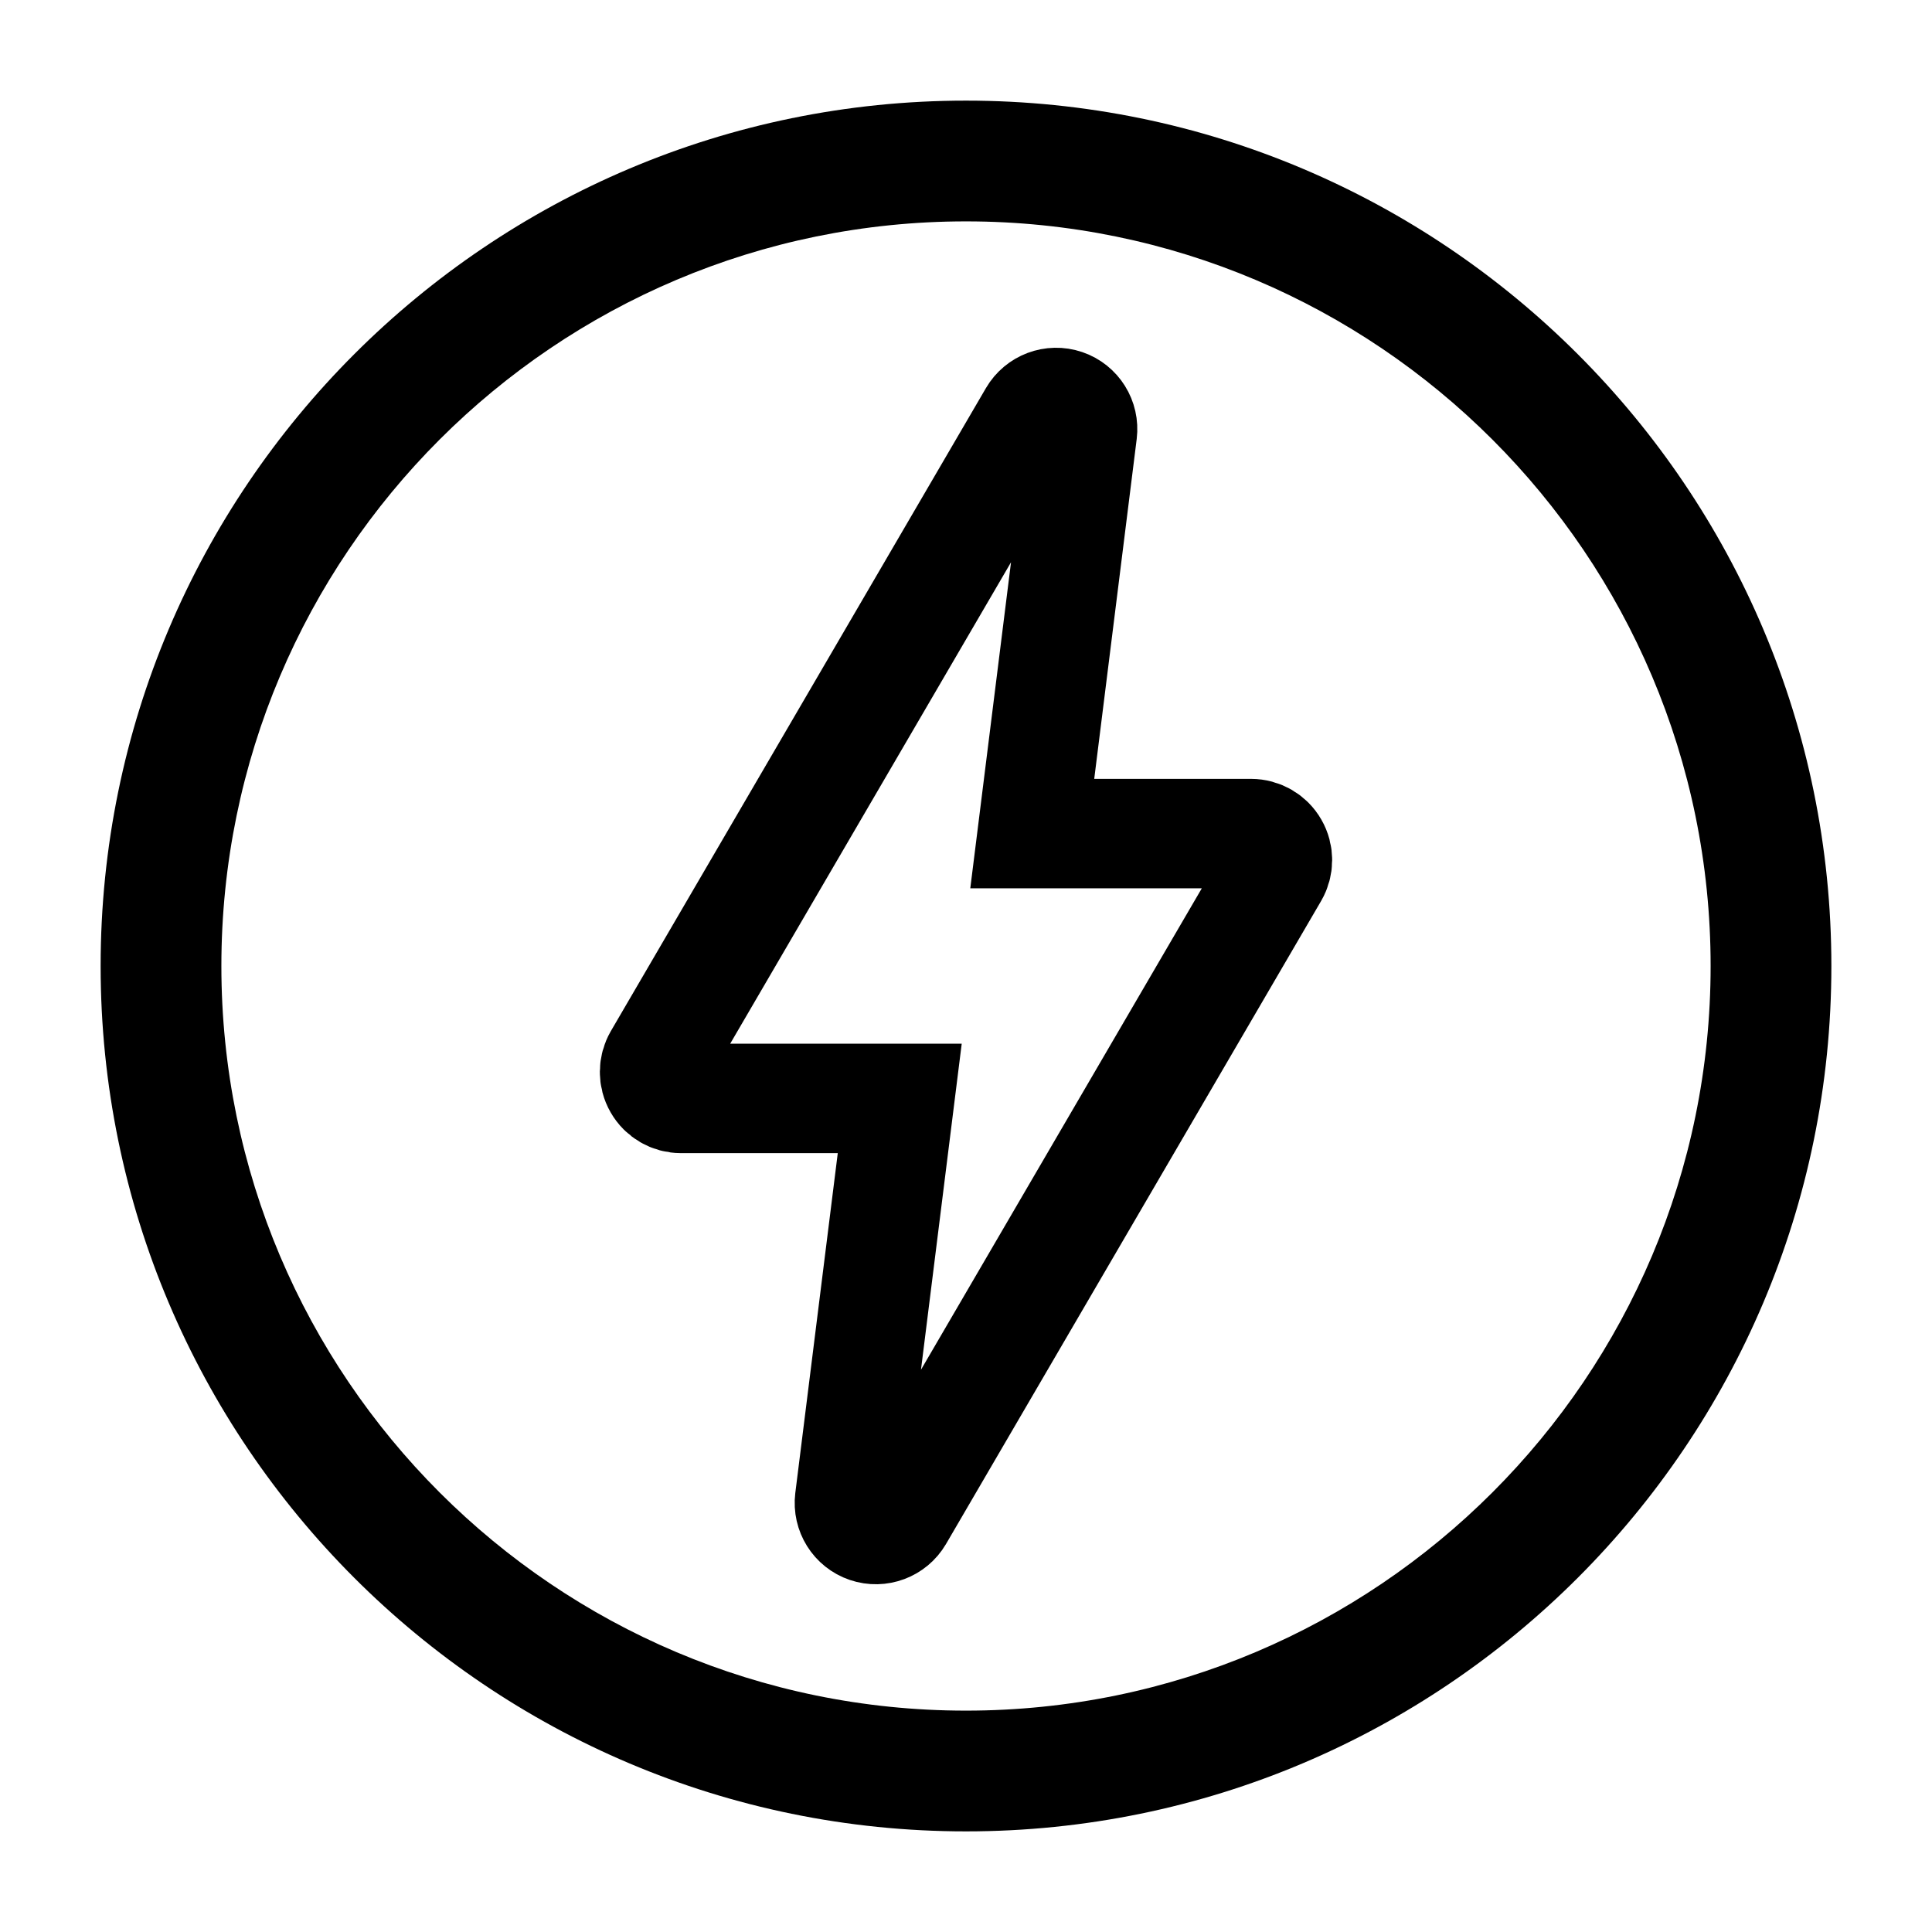 <svg xmlns="http://www.w3.org/2000/svg" fill="none" viewBox="0 0 512 512" height="512" width="512">
<path stroke-miterlimit="10" stroke-width="29" stroke="black" d="M286.848 114.561C287.253 111.254 285.291 108.097 282.133 107.03C278.976 105.963 275.499 107.265 273.813 110.145C245.973 157.867 192.512 249.515 174.421 280.534C173.163 282.71 173.141 285.398 174.4 287.574C175.637 289.75 177.963 291.094 180.48 291.094H238.443C238.443 291.094 230.357 355.905 225.152 397.441C224.747 400.747 226.709 403.905 229.867 404.971C233.024 406.038 236.501 404.737 238.187 401.857C266.027 354.134 319.488 262.486 337.579 231.467C338.837 229.291 338.859 226.603 337.6 224.427C336.363 222.251 334.037 220.907 331.52 220.907C311.403 220.907 273.557 220.907 273.557 220.907C273.557 220.907 281.643 156.097 286.848 114.561Z" clip-rule="evenodd" fill-rule="evenodd"></path>
<path fill="black" d="M256 26.667C382.571 26.667 485.333 129.43 485.333 256C485.333 382.571 382.571 485.334 256 485.334C129.429 485.334 26.667 382.571 26.667 256C26.667 129.43 129.429 26.667 256 26.667ZM256 58.667C147.093 58.667 58.667 147.094 58.667 256C58.667 364.907 147.093 453.334 256 453.334C364.907 453.334 453.333 364.907 453.333 256C453.333 147.094 364.907 58.667 256 58.667Z" clip-rule="evenodd" fill-rule="evenodd"></path>
</svg>
